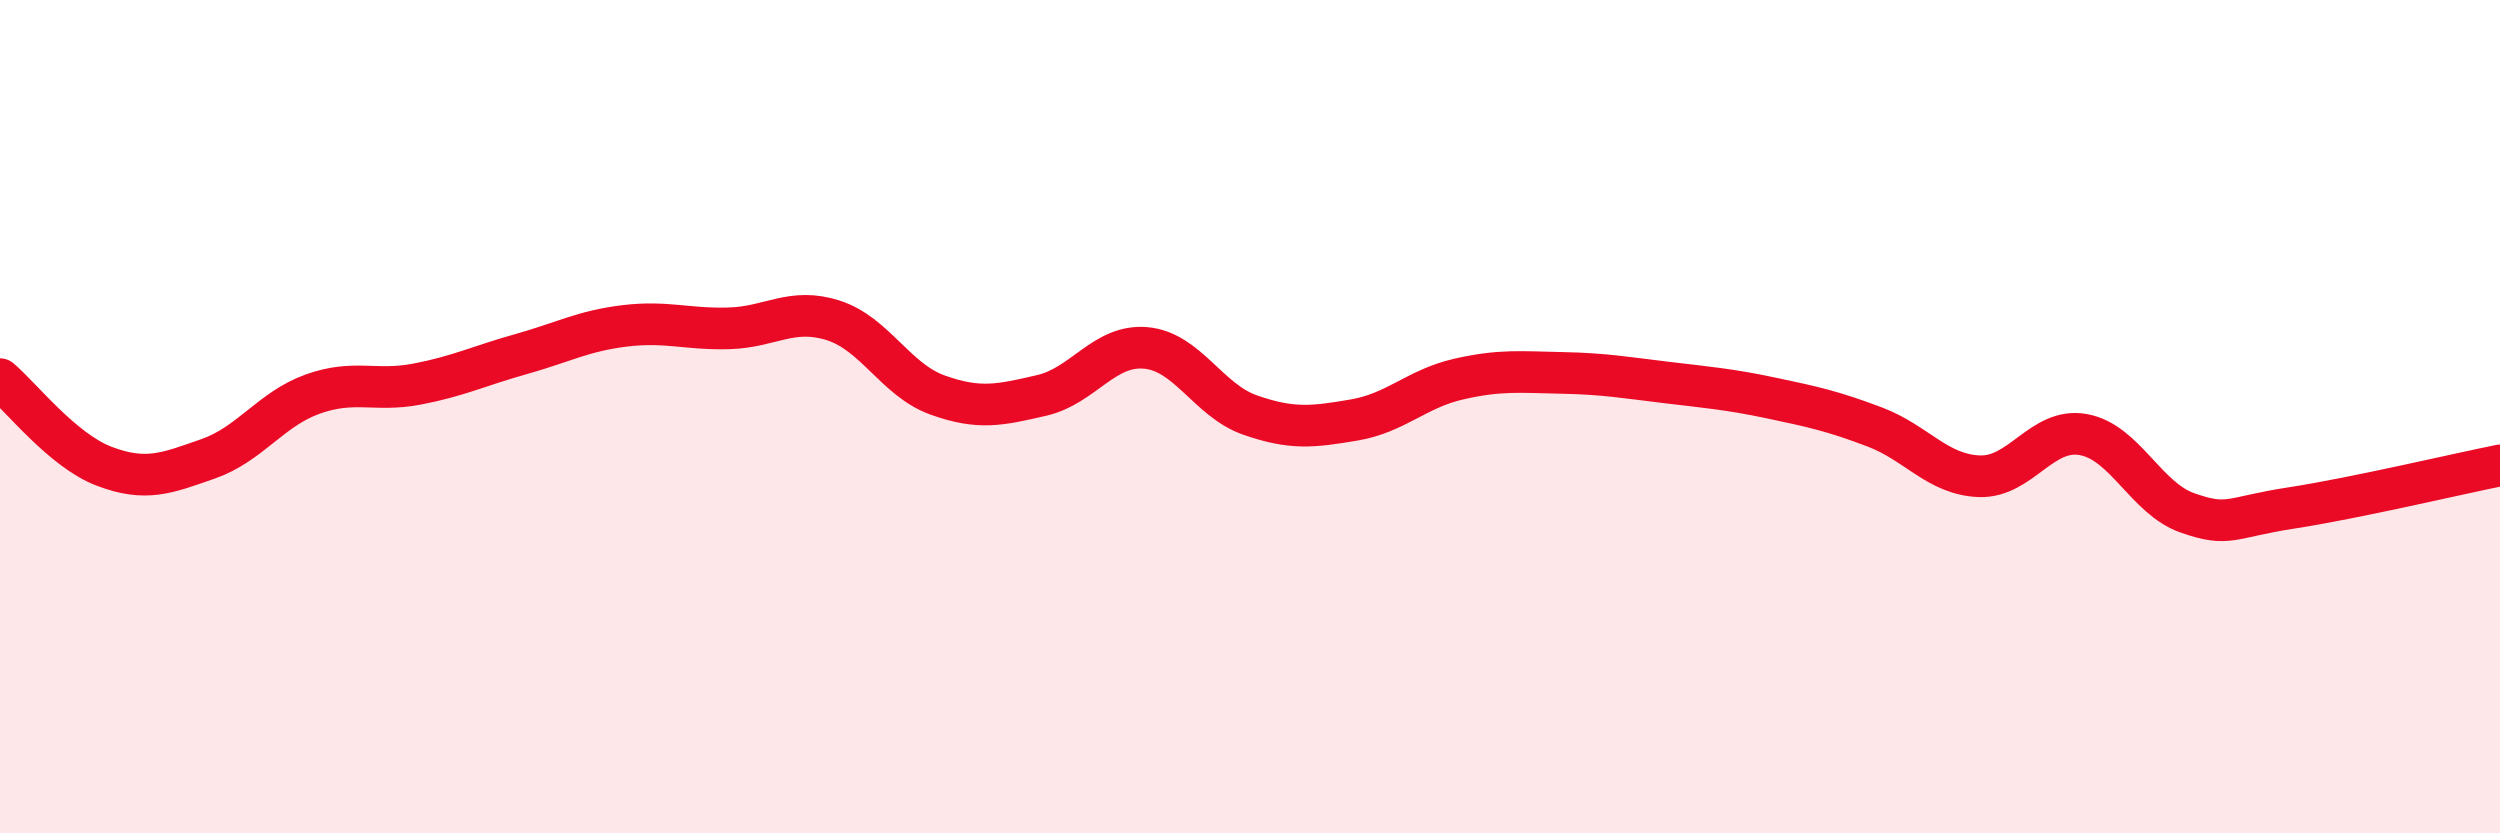 
    <svg width="60" height="20" viewBox="0 0 60 20" xmlns="http://www.w3.org/2000/svg">
      <path
        d="M 0,9.1 C 0.5,9.52 1.5,10.81 2.5,11.19 C 3.5,11.57 4,11.36 5,11.01 C 6,10.66 6.5,9.82 7.5,9.46 C 8.5,9.1 9,9.41 10,9.22 C 11,9.03 11.5,8.78 12.5,8.5 C 13.5,8.22 14,7.94 15,7.82 C 16,7.7 16.5,7.91 17.5,7.88 C 18.5,7.85 19,7.37 20,7.69 C 21,8.01 21.5,9.12 22.5,9.48 C 23.5,9.84 24,9.72 25,9.49 C 26,9.26 26.5,8.26 27.5,8.35 C 28.5,8.44 29,9.61 30,9.96 C 31,10.31 31.5,10.25 32.5,10.08 C 33.5,9.91 34,9.33 35,9.1 C 36,8.87 36.5,8.93 37.5,8.95 C 38.5,8.97 39,9.06 40,9.18 C 41,9.3 41.5,9.34 42.5,9.55 C 43.5,9.76 44,9.87 45,10.25 C 46,10.63 46.5,11.39 47.5,11.43 C 48.5,11.47 49,10.25 50,10.43 C 51,10.61 51.5,11.96 52.5,12.31 C 53.5,12.66 53.5,12.42 55,12.19 C 56.5,11.96 59,11.37 60,11.17L60 20L0 20Z"
        fill="#EB0A25"
        opacity="0.1"
        stroke-linecap="round"
        stroke-linejoin="round"
      />
      <path
        d="M 0,9.1 C 0.5,9.52 1.5,10.81 2.5,11.19 C 3.5,11.57 4,11.36 5,11.01 C 6,10.66 6.5,9.82 7.5,9.46 C 8.5,9.1 9,9.41 10,9.22 C 11,9.03 11.5,8.78 12.5,8.5 C 13.5,8.22 14,7.94 15,7.82 C 16,7.7 16.5,7.91 17.5,7.88 C 18.5,7.85 19,7.37 20,7.69 C 21,8.01 21.5,9.12 22.5,9.48 C 23.5,9.84 24,9.72 25,9.49 C 26,9.26 26.5,8.26 27.5,8.35 C 28.5,8.44 29,9.61 30,9.96 C 31,10.31 31.5,10.25 32.5,10.08 C 33.5,9.91 34,9.33 35,9.1 C 36,8.87 36.5,8.93 37.5,8.95 C 38.5,8.97 39,9.06 40,9.18 C 41,9.3 41.5,9.34 42.5,9.55 C 43.5,9.76 44,9.87 45,10.25 C 46,10.63 46.5,11.39 47.5,11.43 C 48.5,11.47 49,10.25 50,10.43 C 51,10.61 51.5,11.96 52.5,12.31 C 53.5,12.66 53.5,12.42 55,12.19 C 56.5,11.96 59,11.37 60,11.17"
        stroke="#EB0A25"
        stroke-width="1"
        fill="none"
        stroke-linecap="round"
        stroke-linejoin="round"
      />
    </svg>
  